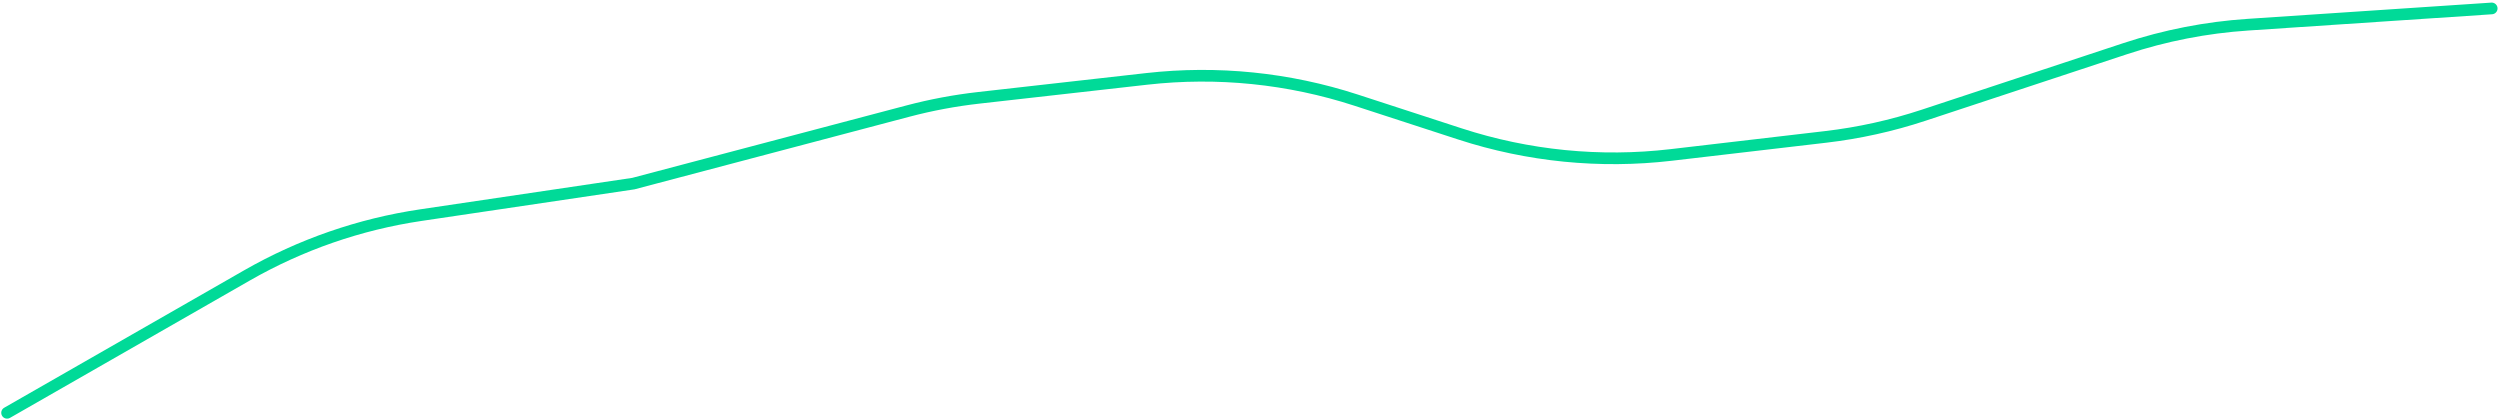 <?xml version="1.0" encoding="UTF-8"?> <svg xmlns="http://www.w3.org/2000/svg" width="940" height="158" viewBox="0 0 940 158" fill="none"><path d="M2.662 155.216L92.872 103.55C113.059 91.989 135.229 84.303 158.24 80.89L238.138 69.039L341.304 41.788C350.092 39.466 359.038 37.79 368.07 36.773L431.225 29.656C457.713 26.672 484.533 29.396 509.879 37.646L548.942 50.359C574.533 58.689 601.624 61.385 628.355 58.262L686.403 51.48C698.933 50.017 711.283 47.286 723.262 43.331L799.133 18.279C814.059 13.35 829.549 10.327 845.233 9.282L936.88 3.172" stroke="#00DA98" stroke-width="4.391" stroke-linecap="round"></path></svg> 